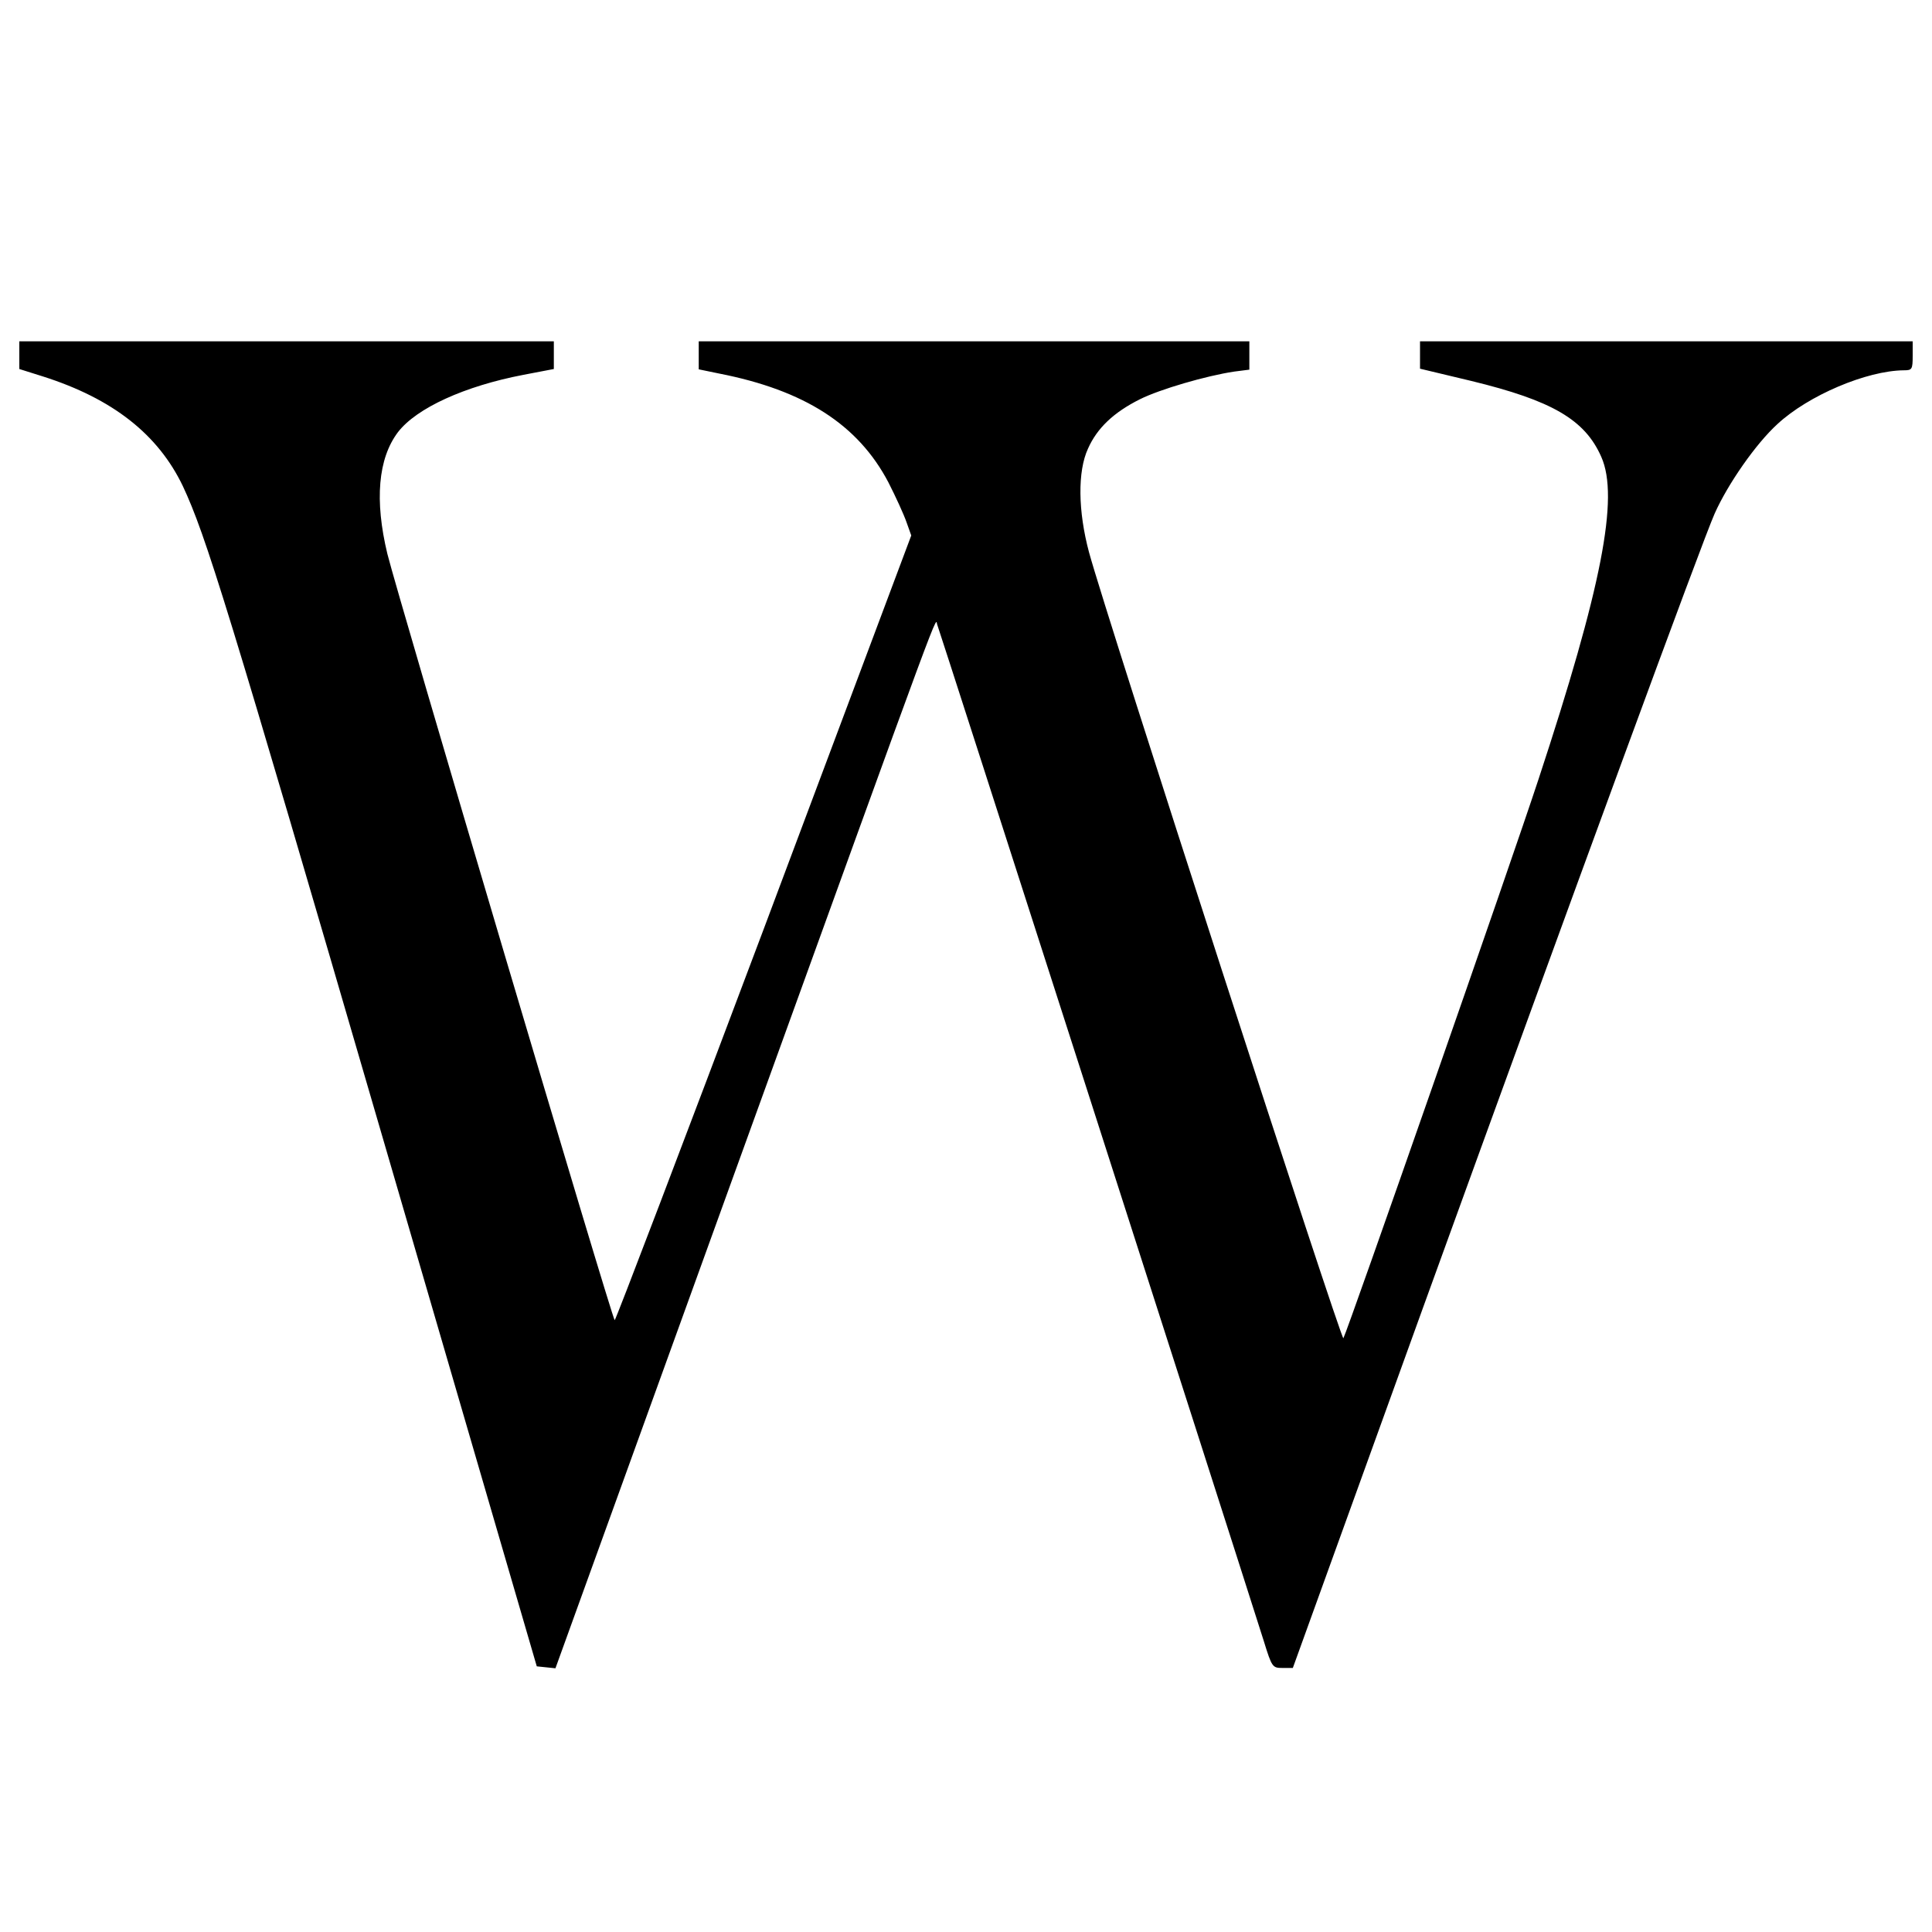 <?xml version="1.0" standalone="no"?>
<!DOCTYPE svg PUBLIC "-//W3C//DTD SVG 20010904//EN"
 "http://www.w3.org/TR/2001/REC-SVG-20010904/DTD/svg10.dtd">
<svg version="1.0" xmlns="http://www.w3.org/2000/svg"
 width="600pt" height="600pt" viewBox="0 0 600 600"
 preserveAspectRatio="xMidYMid meet">
<g transform="translate(0,600) scale(0.1,-0.1)"
fill="#000000" stroke="none">
<path d="M60 4897 l0 -43 73 -23 c217 -69 358 -180 435 -341 71 -152 136 -360
621 -2025 l478 -1640 29 -3 29 -3 549 1518 c684 1890 628 1738 637 1722 5 -11
882 -2740 1014 -3156 25 -81 27 -83 58 -83 l32 0 404 1118 c475 1311 868 2382
906 2467 41 92 128 217 195 278 96 89 277 166 393 167 25 0 27 3 27 45 l0 45
-765 0 -765 0 0 -43 0 -42 159 -38 c251 -61 353 -120 404 -236 56 -126 1 -406
-195 -1001 -82 -250 -593 -1713 -606 -1736 -6 -11 -736 2242 -790 2441 -34
127 -36 251 -3 322 28 63 79 112 161 153 62 31 206 73 293 86 l47 6 0 44 0 44
-855 0 -855 0 0 -44 0 -43 63 -13 c266 -52 432 -159 526 -338 23 -45 48 -100
56 -123 l15 -42 -457 -1219 c-252 -670 -461 -1218 -464 -1218 -7 0 -673 2247
-706 2380 -40 166 -29 296 33 378 58 75 207 143 390 178 l94 18 0 43 0 43
-830 0 -830 0 0 -43z"/>
</g>
</svg>
